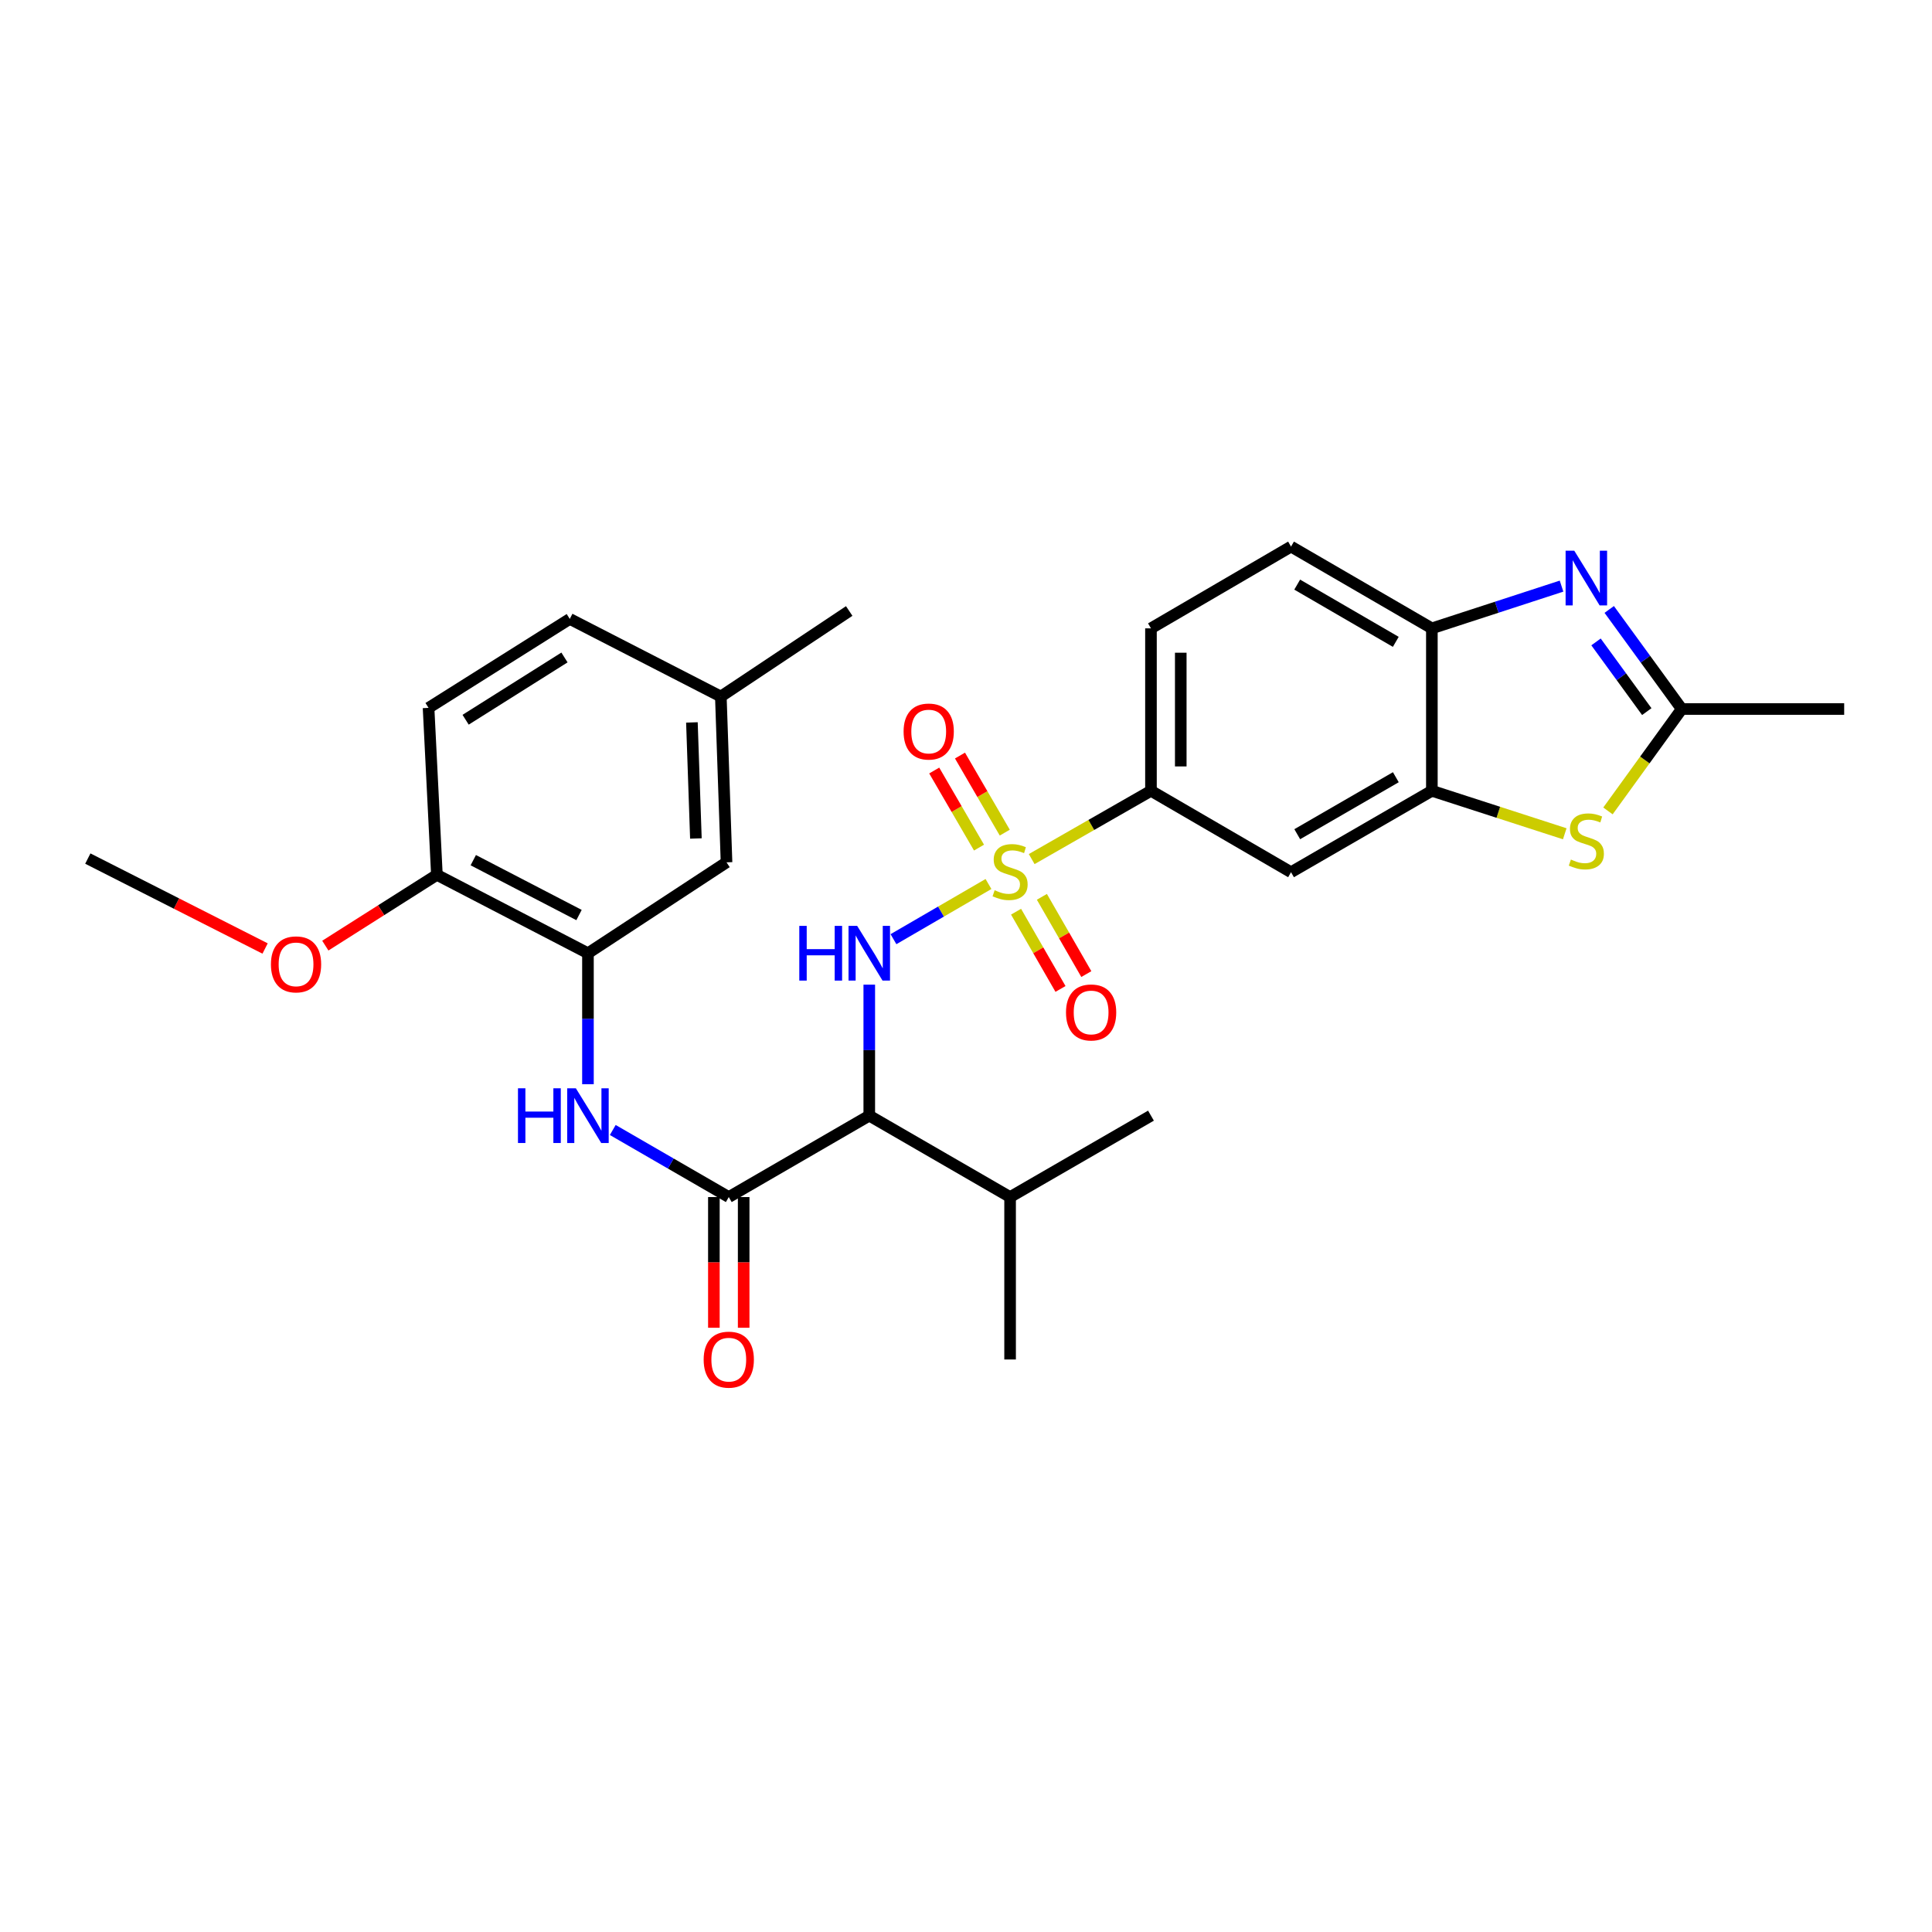 <?xml version='1.0' encoding='iso-8859-1'?>
<svg version='1.1' baseProfile='full'
              xmlns='http://www.w3.org/2000/svg'
                      xmlns:rdkit='http://www.rdkit.org/xml'
                      xmlns:xlink='http://www.w3.org/1999/xlink'
                  xml:space='preserve'
width='1000px' height='1000px' viewBox='0 0 1000 1000'>
<!-- END OF HEADER -->
<rect style='opacity:1.0;fill:#FFFFFF;stroke:none' width='1000' height='1000' x='0' y='0'> </rect>
<path class='bond-0' d='M 511.636,457.56 L 487.046,471.84' style='fill:none;fill-rule:evenodd;stroke:#CCCC00;stroke-width:6px;stroke-linecap:butt;stroke-linejoin:miter;stroke-opacity:1' />
<path class='bond-0' d='M 487.046,471.84 L 462.457,486.121' style='fill:none;fill-rule:evenodd;stroke:#0000FF;stroke-width:6px;stroke-linecap:butt;stroke-linejoin:miter;stroke-opacity:1' />
<path class='bond-8' d='M 534.004,444.661 L 564.872,426.988' style='fill:none;fill-rule:evenodd;stroke:#CCCC00;stroke-width:6px;stroke-linecap:butt;stroke-linejoin:miter;stroke-opacity:1' />
<path class='bond-8' d='M 564.872,426.988 L 595.739,409.314' style='fill:none;fill-rule:evenodd;stroke:#000000;stroke-width:6px;stroke-linecap:butt;stroke-linejoin:miter;stroke-opacity:1' />
<path class='bond-12' d='M 520.069,430.973 L 508.477,411.022' style='fill:none;fill-rule:evenodd;stroke:#CCCC00;stroke-width:6px;stroke-linecap:butt;stroke-linejoin:miter;stroke-opacity:1' />
<path class='bond-12' d='M 508.477,411.022 L 496.886,391.072' style='fill:none;fill-rule:evenodd;stroke:#FF0000;stroke-width:6px;stroke-linecap:butt;stroke-linejoin:miter;stroke-opacity:1' />
<path class='bond-12' d='M 506.735,438.72 L 495.143,418.769' style='fill:none;fill-rule:evenodd;stroke:#CCCC00;stroke-width:6px;stroke-linecap:butt;stroke-linejoin:miter;stroke-opacity:1' />
<path class='bond-12' d='M 495.143,418.769 L 483.552,398.819' style='fill:none;fill-rule:evenodd;stroke:#FF0000;stroke-width:6px;stroke-linecap:butt;stroke-linejoin:miter;stroke-opacity:1' />
<path class='bond-13' d='M 525.909,471.89 L 537.41,491.882' style='fill:none;fill-rule:evenodd;stroke:#CCCC00;stroke-width:6px;stroke-linecap:butt;stroke-linejoin:miter;stroke-opacity:1' />
<path class='bond-13' d='M 537.41,491.882 L 548.911,511.874' style='fill:none;fill-rule:evenodd;stroke:#FF0000;stroke-width:6px;stroke-linecap:butt;stroke-linejoin:miter;stroke-opacity:1' />
<path class='bond-13' d='M 539.276,464.2 L 550.777,484.192' style='fill:none;fill-rule:evenodd;stroke:#CCCC00;stroke-width:6px;stroke-linecap:butt;stroke-linejoin:miter;stroke-opacity:1' />
<path class='bond-13' d='M 550.777,484.192 L 562.278,504.184' style='fill:none;fill-rule:evenodd;stroke:#FF0000;stroke-width:6px;stroke-linecap:butt;stroke-linejoin:miter;stroke-opacity:1' />
<path class='bond-1' d='M 449.933,509.655 L 449.933,543.556' style='fill:none;fill-rule:evenodd;stroke:#0000FF;stroke-width:6px;stroke-linecap:butt;stroke-linejoin:miter;stroke-opacity:1' />
<path class='bond-1' d='M 449.933,543.556 L 449.933,577.456' style='fill:none;fill-rule:evenodd;stroke:#000000;stroke-width:6px;stroke-linecap:butt;stroke-linejoin:miter;stroke-opacity:1' />
<path class='bond-2' d='M 449.933,577.456 L 377.214,619.598' style='fill:none;fill-rule:evenodd;stroke:#000000;stroke-width:6px;stroke-linecap:butt;stroke-linejoin:miter;stroke-opacity:1' />
<path class='bond-19' d='M 449.933,577.456 L 522.823,619.598' style='fill:none;fill-rule:evenodd;stroke:#000000;stroke-width:6px;stroke-linecap:butt;stroke-linejoin:miter;stroke-opacity:1' />
<path class='bond-7' d='M 377.214,619.598 L 347.191,602.24' style='fill:none;fill-rule:evenodd;stroke:#000000;stroke-width:6px;stroke-linecap:butt;stroke-linejoin:miter;stroke-opacity:1' />
<path class='bond-7' d='M 347.191,602.24 L 317.168,584.882' style='fill:none;fill-rule:evenodd;stroke:#0000FF;stroke-width:6px;stroke-linecap:butt;stroke-linejoin:miter;stroke-opacity:1' />
<path class='bond-15' d='M 369.503,619.598 L 369.503,653.423' style='fill:none;fill-rule:evenodd;stroke:#000000;stroke-width:6px;stroke-linecap:butt;stroke-linejoin:miter;stroke-opacity:1' />
<path class='bond-15' d='M 369.503,653.423 L 369.503,687.247' style='fill:none;fill-rule:evenodd;stroke:#FF0000;stroke-width:6px;stroke-linecap:butt;stroke-linejoin:miter;stroke-opacity:1' />
<path class='bond-15' d='M 384.924,619.598 L 384.924,653.423' style='fill:none;fill-rule:evenodd;stroke:#000000;stroke-width:6px;stroke-linecap:butt;stroke-linejoin:miter;stroke-opacity:1' />
<path class='bond-15' d='M 384.924,653.423 L 384.924,687.247' style='fill:none;fill-rule:evenodd;stroke:#FF0000;stroke-width:6px;stroke-linecap:butt;stroke-linejoin:miter;stroke-opacity:1' />
<path class='bond-3' d='M 808.251,303.374 L 774.693,314.304' style='fill:none;fill-rule:evenodd;stroke:#0000FF;stroke-width:6px;stroke-linecap:butt;stroke-linejoin:miter;stroke-opacity:1' />
<path class='bond-3' d='M 774.693,314.304 L 741.135,325.235' style='fill:none;fill-rule:evenodd;stroke:#000000;stroke-width:6px;stroke-linecap:butt;stroke-linejoin:miter;stroke-opacity:1' />
<path class='bond-30' d='M 832.933,315.447 L 851.699,341.215' style='fill:none;fill-rule:evenodd;stroke:#0000FF;stroke-width:6px;stroke-linecap:butt;stroke-linejoin:miter;stroke-opacity:1' />
<path class='bond-30' d='M 851.699,341.215 L 870.466,366.984' style='fill:none;fill-rule:evenodd;stroke:#000000;stroke-width:6px;stroke-linecap:butt;stroke-linejoin:miter;stroke-opacity:1' />
<path class='bond-30' d='M 826.097,332.256 L 839.234,350.294' style='fill:none;fill-rule:evenodd;stroke:#0000FF;stroke-width:6px;stroke-linecap:butt;stroke-linejoin:miter;stroke-opacity:1' />
<path class='bond-30' d='M 839.234,350.294 L 852.371,368.332' style='fill:none;fill-rule:evenodd;stroke:#000000;stroke-width:6px;stroke-linecap:butt;stroke-linejoin:miter;stroke-opacity:1' />
<path class='bond-4' d='M 809.912,431.562 L 775.523,420.438' style='fill:none;fill-rule:evenodd;stroke:#CCCC00;stroke-width:6px;stroke-linecap:butt;stroke-linejoin:miter;stroke-opacity:1' />
<path class='bond-4' d='M 775.523,420.438 L 741.135,409.314' style='fill:none;fill-rule:evenodd;stroke:#000000;stroke-width:6px;stroke-linecap:butt;stroke-linejoin:miter;stroke-opacity:1' />
<path class='bond-5' d='M 832.278,419.73 L 851.372,393.357' style='fill:none;fill-rule:evenodd;stroke:#CCCC00;stroke-width:6px;stroke-linecap:butt;stroke-linejoin:miter;stroke-opacity:1' />
<path class='bond-5' d='M 851.372,393.357 L 870.466,366.984' style='fill:none;fill-rule:evenodd;stroke:#000000;stroke-width:6px;stroke-linecap:butt;stroke-linejoin:miter;stroke-opacity:1' />
<path class='bond-24' d='M 870.466,366.984 L 954.545,366.984' style='fill:none;fill-rule:evenodd;stroke:#000000;stroke-width:6px;stroke-linecap:butt;stroke-linejoin:miter;stroke-opacity:1' />
<path class='bond-6' d='M 741.135,409.314 L 668.236,451.457' style='fill:none;fill-rule:evenodd;stroke:#000000;stroke-width:6px;stroke-linecap:butt;stroke-linejoin:miter;stroke-opacity:1' />
<path class='bond-6' d='M 722.482,402.285 L 671.452,431.785' style='fill:none;fill-rule:evenodd;stroke:#000000;stroke-width:6px;stroke-linecap:butt;stroke-linejoin:miter;stroke-opacity:1' />
<path class='bond-29' d='M 741.135,409.314 L 741.135,325.235' style='fill:none;fill-rule:evenodd;stroke:#000000;stroke-width:6px;stroke-linecap:butt;stroke-linejoin:miter;stroke-opacity:1' />
<path class='bond-10' d='M 304.323,561.194 L 304.323,527.294' style='fill:none;fill-rule:evenodd;stroke:#0000FF;stroke-width:6px;stroke-linecap:butt;stroke-linejoin:miter;stroke-opacity:1' />
<path class='bond-10' d='M 304.323,527.294 L 304.323,493.394' style='fill:none;fill-rule:evenodd;stroke:#000000;stroke-width:6px;stroke-linecap:butt;stroke-linejoin:miter;stroke-opacity:1' />
<path class='bond-11' d='M 595.739,409.314 L 668.236,451.457' style='fill:none;fill-rule:evenodd;stroke:#000000;stroke-width:6px;stroke-linecap:butt;stroke-linejoin:miter;stroke-opacity:1' />
<path class='bond-17' d='M 595.739,409.314 L 595.739,325.235' style='fill:none;fill-rule:evenodd;stroke:#000000;stroke-width:6px;stroke-linecap:butt;stroke-linejoin:miter;stroke-opacity:1' />
<path class='bond-17' d='M 611.16,396.703 L 611.16,337.847' style='fill:none;fill-rule:evenodd;stroke:#000000;stroke-width:6px;stroke-linecap:butt;stroke-linejoin:miter;stroke-opacity:1' />
<path class='bond-9' d='M 741.135,325.235 L 668.236,282.913' style='fill:none;fill-rule:evenodd;stroke:#000000;stroke-width:6px;stroke-linecap:butt;stroke-linejoin:miter;stroke-opacity:1' />
<path class='bond-9' d='M 722.457,332.223 L 671.428,302.598' style='fill:none;fill-rule:evenodd;stroke:#000000;stroke-width:6px;stroke-linecap:butt;stroke-linejoin:miter;stroke-opacity:1' />
<path class='bond-14' d='M 304.323,493.394 L 226.138,452.819' style='fill:none;fill-rule:evenodd;stroke:#000000;stroke-width:6px;stroke-linecap:butt;stroke-linejoin:miter;stroke-opacity:1' />
<path class='bond-14' d='M 299.699,473.62 L 244.969,445.218' style='fill:none;fill-rule:evenodd;stroke:#000000;stroke-width:6px;stroke-linecap:butt;stroke-linejoin:miter;stroke-opacity:1' />
<path class='bond-16' d='M 304.323,493.394 L 376.049,446.342' style='fill:none;fill-rule:evenodd;stroke:#000000;stroke-width:6px;stroke-linecap:butt;stroke-linejoin:miter;stroke-opacity:1' />
<path class='bond-20' d='M 226.138,452.819 L 221.821,366.392' style='fill:none;fill-rule:evenodd;stroke:#000000;stroke-width:6px;stroke-linecap:butt;stroke-linejoin:miter;stroke-opacity:1' />
<path class='bond-23' d='M 226.138,452.819 L 197.264,471.138' style='fill:none;fill-rule:evenodd;stroke:#000000;stroke-width:6px;stroke-linecap:butt;stroke-linejoin:miter;stroke-opacity:1' />
<path class='bond-23' d='M 197.264,471.138 L 168.389,489.457' style='fill:none;fill-rule:evenodd;stroke:#FF0000;stroke-width:6px;stroke-linecap:butt;stroke-linejoin:miter;stroke-opacity:1' />
<path class='bond-21' d='M 376.049,446.342 L 373.101,360.524' style='fill:none;fill-rule:evenodd;stroke:#000000;stroke-width:6px;stroke-linecap:butt;stroke-linejoin:miter;stroke-opacity:1' />
<path class='bond-21' d='M 360.195,433.999 L 358.132,373.926' style='fill:none;fill-rule:evenodd;stroke:#000000;stroke-width:6px;stroke-linecap:butt;stroke-linejoin:miter;stroke-opacity:1' />
<path class='bond-18' d='M 595.739,325.235 L 668.236,282.913' style='fill:none;fill-rule:evenodd;stroke:#000000;stroke-width:6px;stroke-linecap:butt;stroke-linejoin:miter;stroke-opacity:1' />
<path class='bond-25' d='M 522.823,619.598 L 595.739,577.456' style='fill:none;fill-rule:evenodd;stroke:#000000;stroke-width:6px;stroke-linecap:butt;stroke-linejoin:miter;stroke-opacity:1' />
<path class='bond-26' d='M 522.823,619.598 L 522.823,703.669' style='fill:none;fill-rule:evenodd;stroke:#000000;stroke-width:6px;stroke-linecap:butt;stroke-linejoin:miter;stroke-opacity:1' />
<path class='bond-31' d='M 221.821,366.392 L 294.917,320.352' style='fill:none;fill-rule:evenodd;stroke:#000000;stroke-width:6px;stroke-linecap:butt;stroke-linejoin:miter;stroke-opacity:1' />
<path class='bond-31' d='M 241.004,372.535 L 292.171,340.306' style='fill:none;fill-rule:evenodd;stroke:#000000;stroke-width:6px;stroke-linecap:butt;stroke-linejoin:miter;stroke-opacity:1' />
<path class='bond-22' d='M 373.101,360.524 L 294.917,320.352' style='fill:none;fill-rule:evenodd;stroke:#000000;stroke-width:6px;stroke-linecap:butt;stroke-linejoin:miter;stroke-opacity:1' />
<path class='bond-27' d='M 373.101,360.524 L 439.549,316.248' style='fill:none;fill-rule:evenodd;stroke:#000000;stroke-width:6px;stroke-linecap:butt;stroke-linejoin:miter;stroke-opacity:1' />
<path class='bond-28' d='M 137.21,490.946 L 91.332,467.672' style='fill:none;fill-rule:evenodd;stroke:#FF0000;stroke-width:6px;stroke-linecap:butt;stroke-linejoin:miter;stroke-opacity:1' />
<path class='bond-28' d='M 91.332,467.672 L 45.455,444.397' style='fill:none;fill-rule:evenodd;stroke:#000000;stroke-width:6px;stroke-linecap:butt;stroke-linejoin:miter;stroke-opacity:1' />
<path  class='atom-0' d='M 514.823 460.783
Q 515.143 460.903, 516.463 461.463
Q 517.783 462.023, 519.223 462.383
Q 520.703 462.703, 522.143 462.703
Q 524.823 462.703, 526.383 461.423
Q 527.943 460.103, 527.943 457.823
Q 527.943 456.263, 527.143 455.303
Q 526.383 454.343, 525.183 453.823
Q 523.983 453.303, 521.983 452.703
Q 519.463 451.943, 517.943 451.223
Q 516.463 450.503, 515.383 448.983
Q 514.343 447.463, 514.343 444.903
Q 514.343 441.343, 516.743 439.143
Q 519.183 436.943, 523.983 436.943
Q 527.263 436.943, 530.983 438.503
L 530.063 441.583
Q 526.663 440.183, 524.103 440.183
Q 521.343 440.183, 519.823 441.343
Q 518.303 442.463, 518.343 444.423
Q 518.343 445.943, 519.103 446.863
Q 519.903 447.783, 521.023 448.303
Q 522.183 448.823, 524.103 449.423
Q 526.663 450.223, 528.183 451.023
Q 529.703 451.823, 530.783 453.463
Q 531.903 455.063, 531.903 457.823
Q 531.903 461.743, 529.263 463.863
Q 526.663 465.943, 522.303 465.943
Q 519.783 465.943, 517.863 465.383
Q 515.983 464.863, 513.743 463.943
L 514.823 460.783
' fill='#CCCC00'/>
<path  class='atom-1' d='M 413.713 479.234
L 417.553 479.234
L 417.553 491.274
L 432.033 491.274
L 432.033 479.234
L 435.873 479.234
L 435.873 507.554
L 432.033 507.554
L 432.033 494.474
L 417.553 494.474
L 417.553 507.554
L 413.713 507.554
L 413.713 479.234
' fill='#0000FF'/>
<path  class='atom-1' d='M 443.673 479.234
L 452.953 494.234
Q 453.873 495.714, 455.353 498.394
Q 456.833 501.074, 456.913 501.234
L 456.913 479.234
L 460.673 479.234
L 460.673 507.554
L 456.793 507.554
L 446.833 491.154
Q 445.673 489.234, 444.433 487.034
Q 443.233 484.834, 442.873 484.154
L 442.873 507.554
L 439.193 507.554
L 439.193 479.234
L 443.673 479.234
' fill='#0000FF'/>
<path  class='atom-4' d='M 814.833 285.031
L 824.113 300.031
Q 825.033 301.511, 826.513 304.191
Q 827.993 306.871, 828.073 307.031
L 828.073 285.031
L 831.833 285.031
L 831.833 313.351
L 827.953 313.351
L 817.993 296.951
Q 816.833 295.031, 815.593 292.831
Q 814.393 290.631, 814.033 289.951
L 814.033 313.351
L 810.353 313.351
L 810.353 285.031
L 814.833 285.031
' fill='#0000FF'/>
<path  class='atom-5' d='M 813.093 444.899
Q 813.413 445.019, 814.733 445.579
Q 816.053 446.139, 817.493 446.499
Q 818.973 446.819, 820.413 446.819
Q 823.093 446.819, 824.653 445.539
Q 826.213 444.219, 826.213 441.939
Q 826.213 440.379, 825.413 439.419
Q 824.653 438.459, 823.453 437.939
Q 822.253 437.419, 820.253 436.819
Q 817.733 436.059, 816.213 435.339
Q 814.733 434.619, 813.653 433.099
Q 812.613 431.579, 812.613 429.019
Q 812.613 425.459, 815.013 423.259
Q 817.453 421.059, 822.253 421.059
Q 825.533 421.059, 829.253 422.619
L 828.333 425.699
Q 824.933 424.299, 822.373 424.299
Q 819.613 424.299, 818.093 425.459
Q 816.573 426.579, 816.613 428.539
Q 816.613 430.059, 817.373 430.979
Q 818.173 431.899, 819.293 432.419
Q 820.453 432.939, 822.373 433.539
Q 824.933 434.339, 826.453 435.139
Q 827.973 435.939, 829.053 437.579
Q 830.173 439.179, 830.173 441.939
Q 830.173 445.859, 827.533 447.979
Q 824.933 450.059, 820.573 450.059
Q 818.053 450.059, 816.133 449.499
Q 814.253 448.979, 812.013 448.059
L 813.093 444.899
' fill='#CCCC00'/>
<path  class='atom-8' d='M 268.103 563.296
L 271.943 563.296
L 271.943 575.336
L 286.423 575.336
L 286.423 563.296
L 290.263 563.296
L 290.263 591.616
L 286.423 591.616
L 286.423 578.536
L 271.943 578.536
L 271.943 591.616
L 268.103 591.616
L 268.103 563.296
' fill='#0000FF'/>
<path  class='atom-8' d='M 298.063 563.296
L 307.343 578.296
Q 308.263 579.776, 309.743 582.456
Q 311.223 585.136, 311.303 585.296
L 311.303 563.296
L 315.063 563.296
L 315.063 591.616
L 311.183 591.616
L 301.223 575.216
Q 300.063 573.296, 298.823 571.096
Q 297.623 568.896, 297.263 568.216
L 297.263 591.616
L 293.583 591.616
L 293.583 563.296
L 298.063 563.296
' fill='#0000FF'/>
<path  class='atom-13' d='M 467.698 378.638
Q 467.698 371.838, 471.058 368.038
Q 474.418 364.238, 480.698 364.238
Q 486.978 364.238, 490.338 368.038
Q 493.698 371.838, 493.698 378.638
Q 493.698 385.518, 490.298 389.438
Q 486.898 393.318, 480.698 393.318
Q 474.458 393.318, 471.058 389.438
Q 467.698 385.558, 467.698 378.638
M 480.698 390.118
Q 485.018 390.118, 487.338 387.238
Q 489.698 384.318, 489.698 378.638
Q 489.698 373.078, 487.338 370.278
Q 485.018 367.438, 480.698 367.438
Q 476.378 367.438, 474.018 370.238
Q 471.698 373.038, 471.698 378.638
Q 471.698 384.358, 474.018 387.238
Q 476.378 390.118, 480.698 390.118
' fill='#FF0000'/>
<path  class='atom-14' d='M 551.76 524.042
Q 551.76 517.242, 555.12 513.442
Q 558.48 509.642, 564.76 509.642
Q 571.04 509.642, 574.4 513.442
Q 577.76 517.242, 577.76 524.042
Q 577.76 530.922, 574.36 534.842
Q 570.96 538.722, 564.76 538.722
Q 558.52 538.722, 555.12 534.842
Q 551.76 530.962, 551.76 524.042
M 564.76 535.522
Q 569.08 535.522, 571.4 532.642
Q 573.76 529.722, 573.76 524.042
Q 573.76 518.482, 571.4 515.682
Q 569.08 512.842, 564.76 512.842
Q 560.44 512.842, 558.08 515.642
Q 555.76 518.442, 555.76 524.042
Q 555.76 529.762, 558.08 532.642
Q 560.44 535.522, 564.76 535.522
' fill='#FF0000'/>
<path  class='atom-16' d='M 364.214 703.749
Q 364.214 696.949, 367.574 693.149
Q 370.934 689.349, 377.214 689.349
Q 383.494 689.349, 386.854 693.149
Q 390.214 696.949, 390.214 703.749
Q 390.214 710.629, 386.814 714.549
Q 383.414 718.429, 377.214 718.429
Q 370.974 718.429, 367.574 714.549
Q 364.214 710.669, 364.214 703.749
M 377.214 715.229
Q 381.534 715.229, 383.854 712.349
Q 386.214 709.429, 386.214 703.749
Q 386.214 698.189, 383.854 695.389
Q 381.534 692.549, 377.214 692.549
Q 372.894 692.549, 370.534 695.349
Q 368.214 698.149, 368.214 703.749
Q 368.214 709.469, 370.534 712.349
Q 372.894 715.229, 377.214 715.229
' fill='#FF0000'/>
<path  class='atom-24' d='M 140.231 499.154
Q 140.231 492.354, 143.591 488.554
Q 146.951 484.754, 153.231 484.754
Q 159.511 484.754, 162.871 488.554
Q 166.231 492.354, 166.231 499.154
Q 166.231 506.034, 162.831 509.954
Q 159.431 513.834, 153.231 513.834
Q 146.991 513.834, 143.591 509.954
Q 140.231 506.074, 140.231 499.154
M 153.231 510.634
Q 157.551 510.634, 159.871 507.754
Q 162.231 504.834, 162.231 499.154
Q 162.231 493.594, 159.871 490.794
Q 157.551 487.954, 153.231 487.954
Q 148.911 487.954, 146.551 490.754
Q 144.231 493.554, 144.231 499.154
Q 144.231 504.874, 146.551 507.754
Q 148.911 510.634, 153.231 510.634
' fill='#FF0000'/>
</svg>

